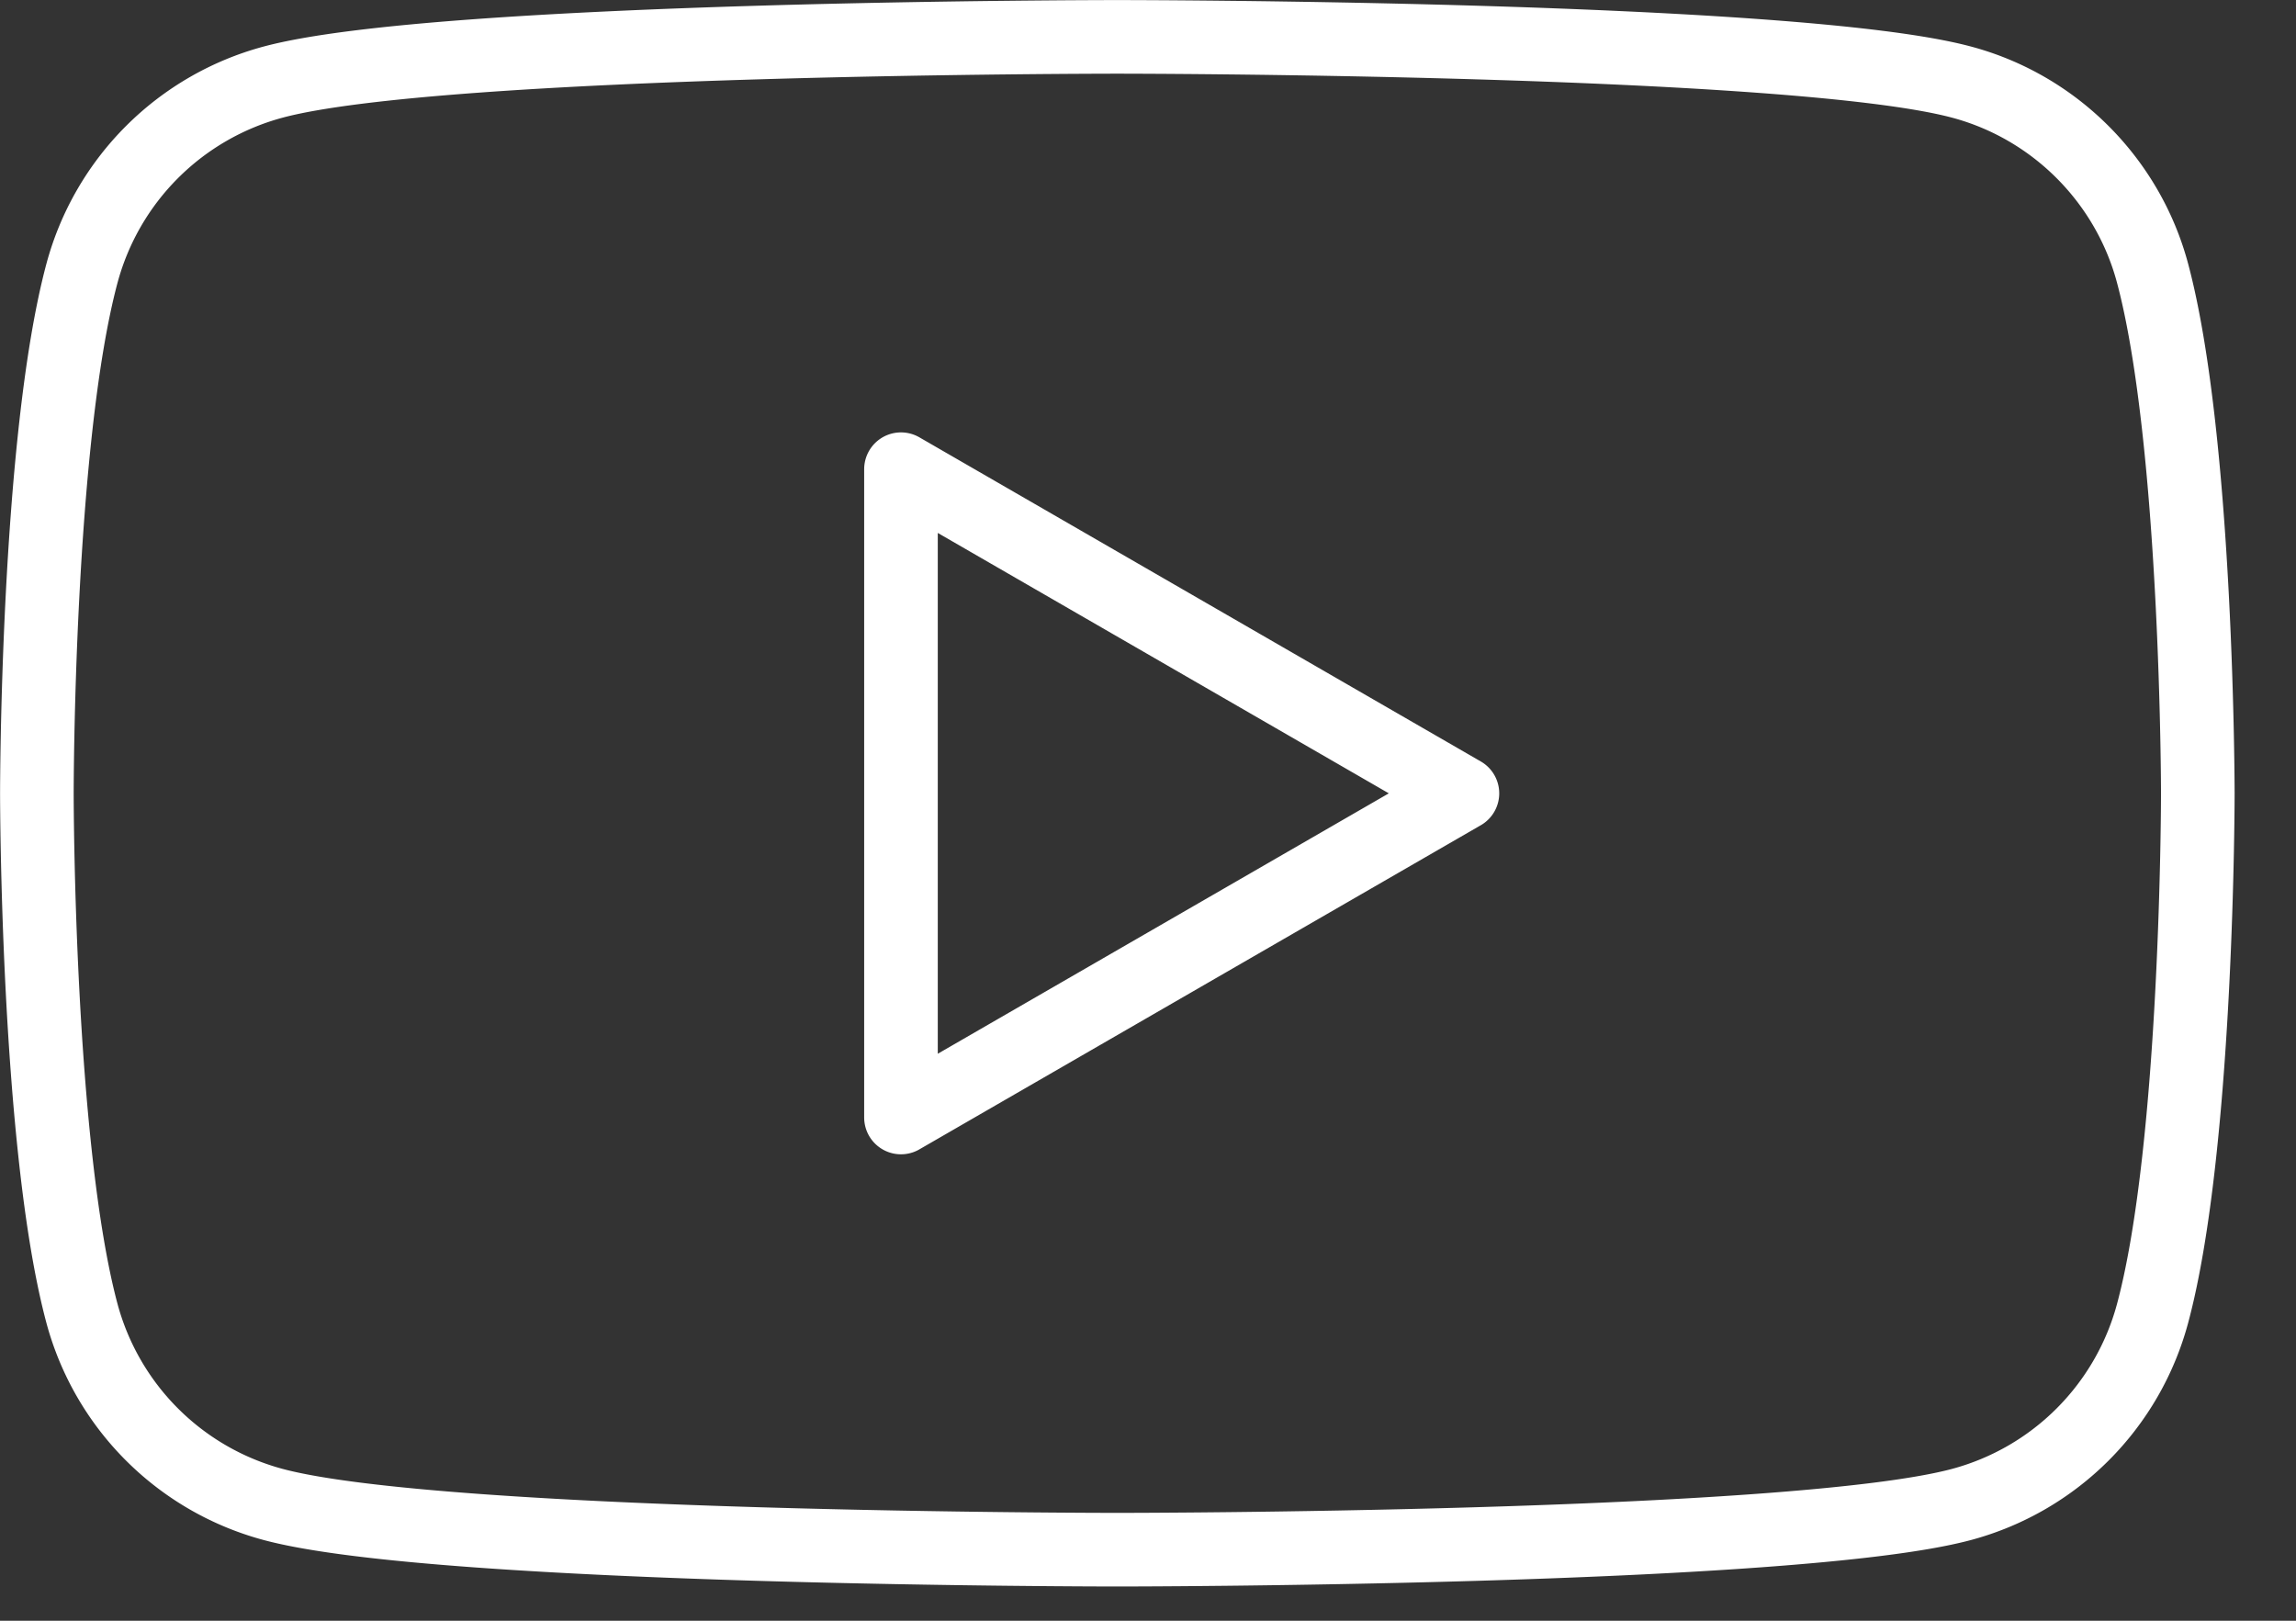 <svg xmlns="http://www.w3.org/2000/svg" width="17" height="12" fill="none"><rect width="100%" height="100%" fill="#333333" stroke="none"/><path stroke="#fff" stroke-linejoin="round" stroke-width=".545" d="M14.524.608c.688.184 1.23.726 1.414 1.415.333 1.247.335 3.85.335 3.85s0 2.605-.335 3.852a2.003 2.003 0 0 1-1.414 1.414c-1.248.335-6.251.335-6.251.335s-5.004 0-6.251-.335A2.004 2.004 0 0 1 .607 9.725C.273 8.478.273 5.874.273 5.874s0-2.604.334-3.851A2.004 2.004 0 0 1 2.022.608C3.269.273 8.272.273 8.272.273s5.004 0 6.252.335Zm-3.696 5.266-4.157 2.4v-4.8l4.157 2.4Z" clip-rule="evenodd"/></svg>